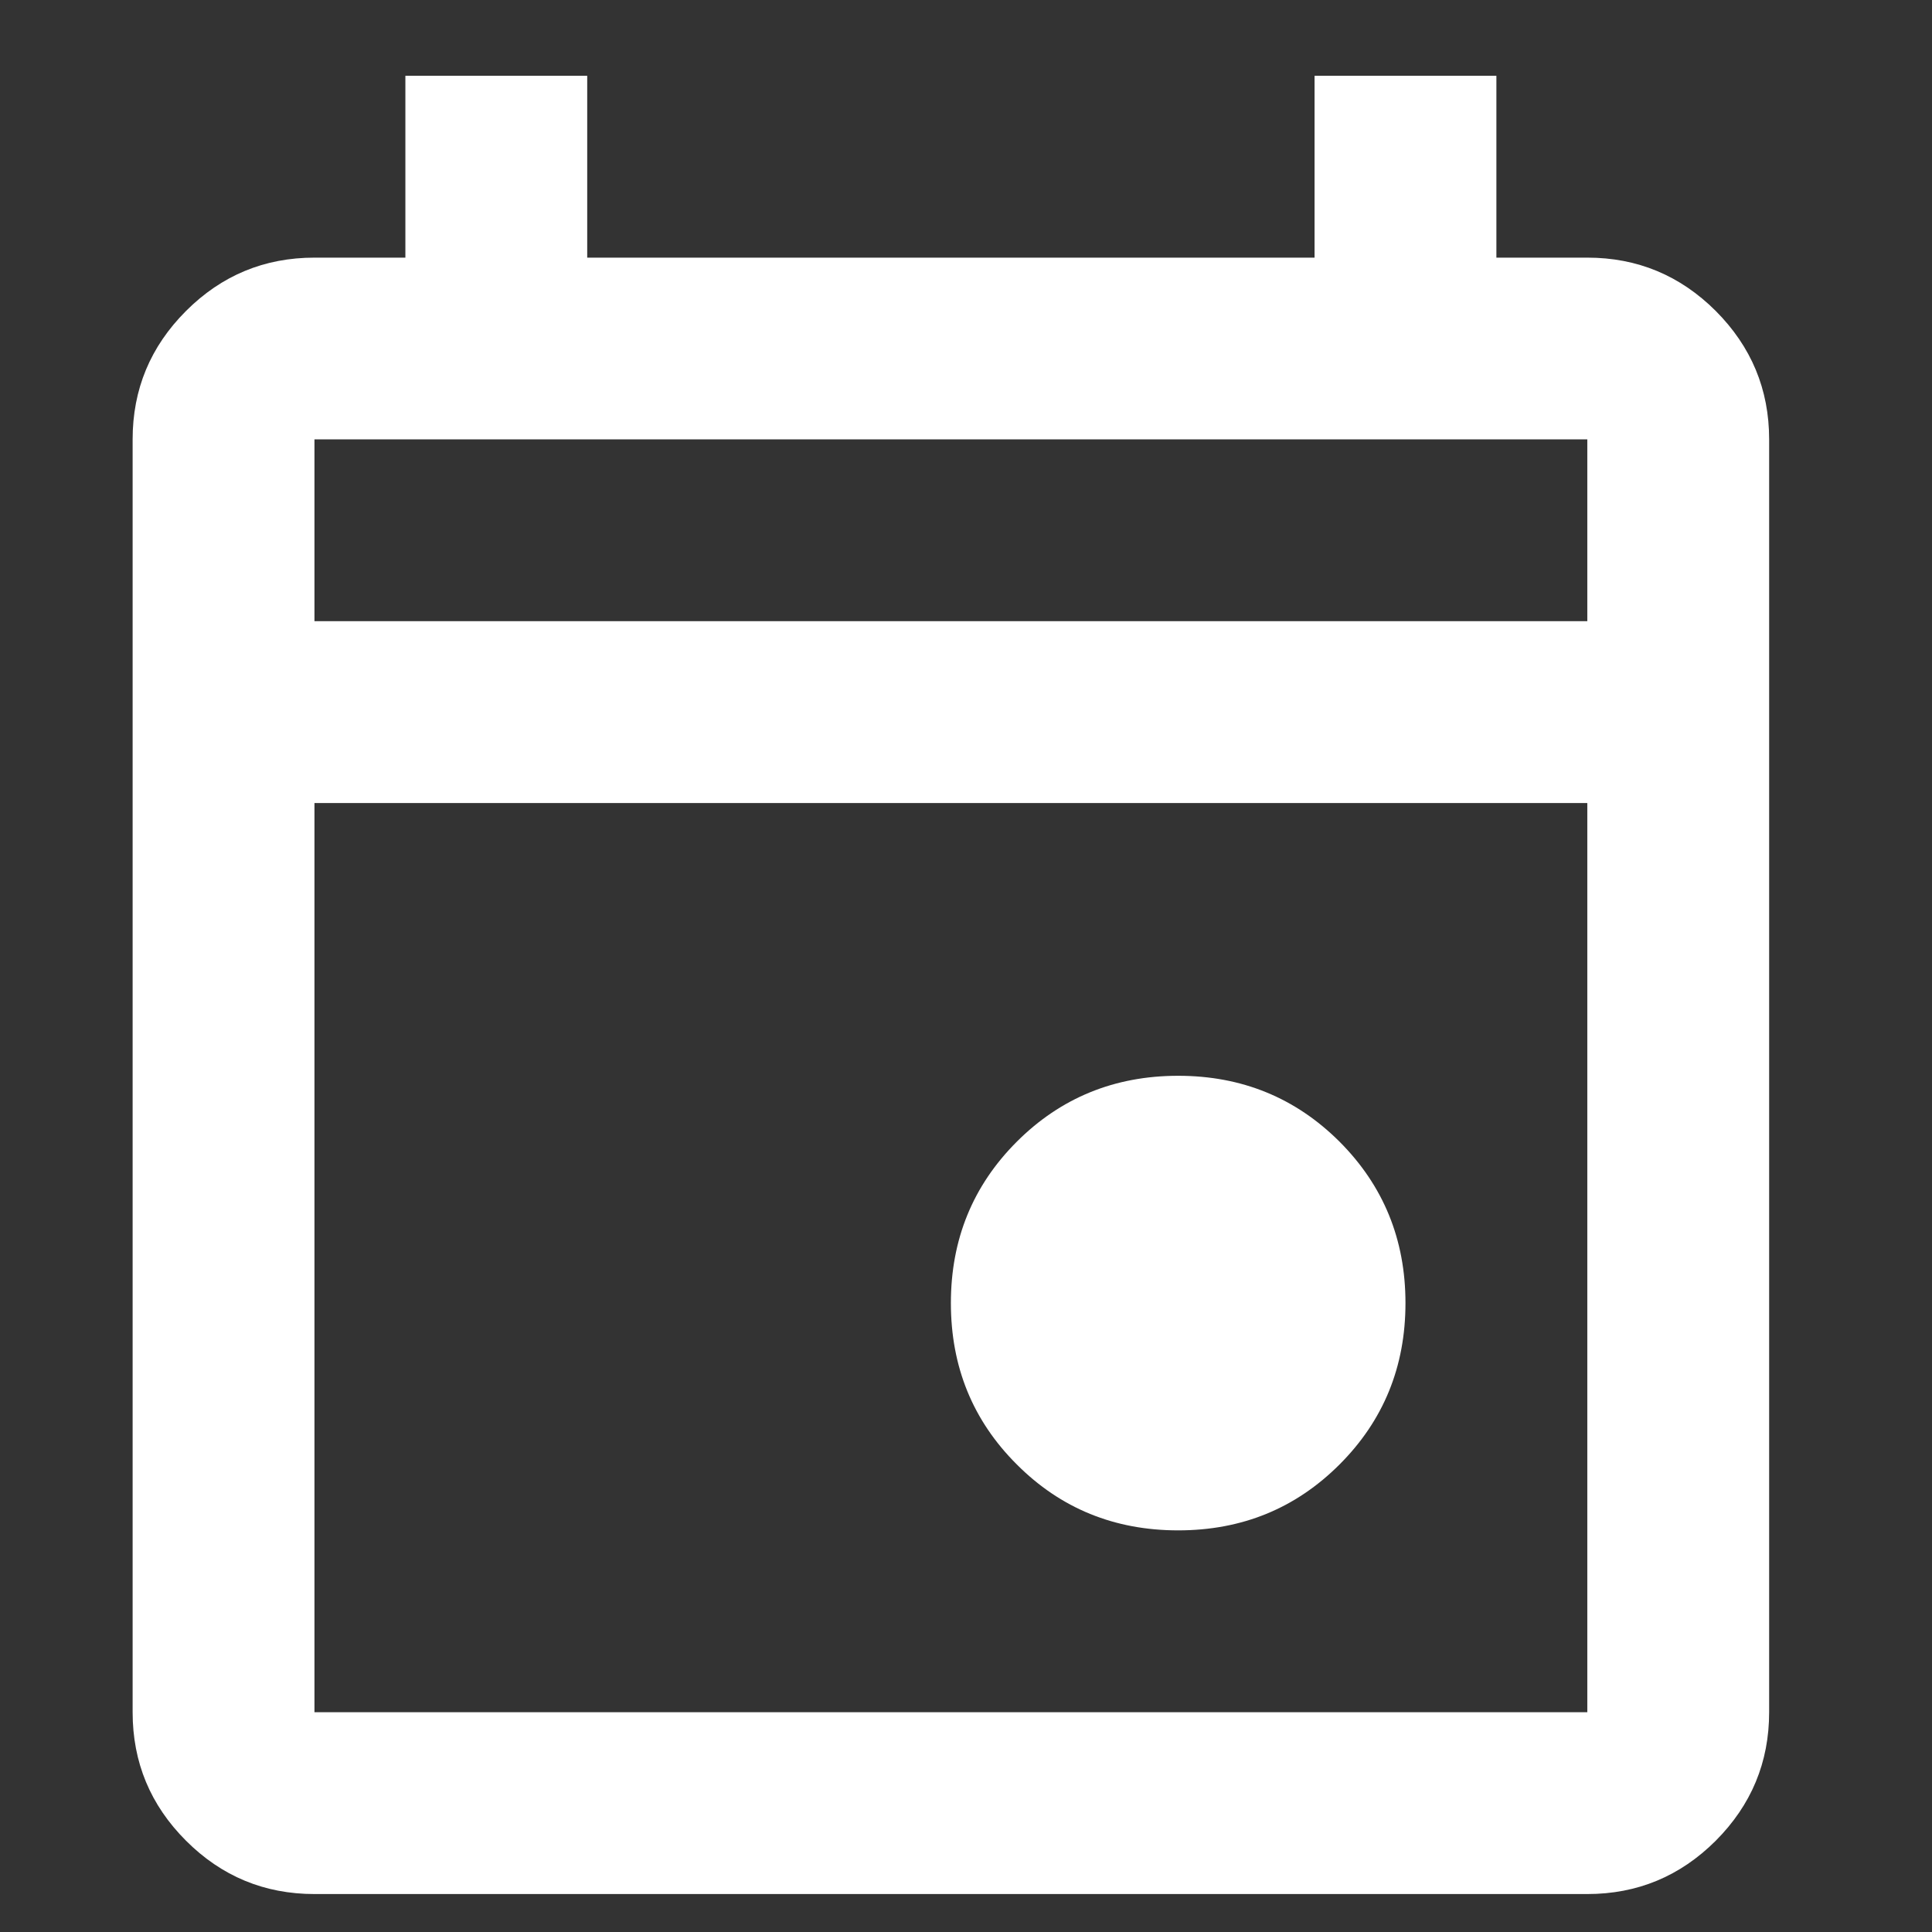 <svg width="17" height="17" viewBox="0 0 17 17" fill="none" xmlns="http://www.w3.org/2000/svg">
<rect x="0" y="0" width="17" height="17" fill="#333333" stroke="none"/>
<path d="M10.367 13.466C9.807 13.466 9.333 13.273 8.947 12.886C8.56 12.5 8.367 12.027 8.367 11.466C8.367 10.906 8.56 10.433 8.947 10.046C9.333 9.66 9.807 9.466 10.367 9.466C10.927 9.466 11.4 9.66 11.787 10.046C12.173 10.433 12.367 10.906 12.367 11.466C12.367 12.027 12.173 12.5 11.787 12.886C11.4 13.273 10.927 13.466 10.367 13.466ZM2.767 16.666C2.327 16.666 1.95 16.51 1.637 16.197C1.323 15.883 1.167 15.507 1.167 15.066V3.866C1.167 3.426 1.323 3.05 1.637 2.736C1.95 2.423 2.327 2.267 2.767 2.267H3.567V0.667H5.167V2.267H11.567V0.667H13.167V2.267H13.967C14.407 2.267 14.783 2.423 15.097 2.736C15.41 3.05 15.567 3.426 15.567 3.866V15.066C15.567 15.507 15.41 15.883 15.097 16.197C14.783 16.51 14.407 16.666 13.967 16.666H2.767ZM2.767 15.066H13.967V7.066H2.767V15.066ZM2.767 5.466H13.967V3.866H2.767V5.466Z" fill="white"/>
</svg>
